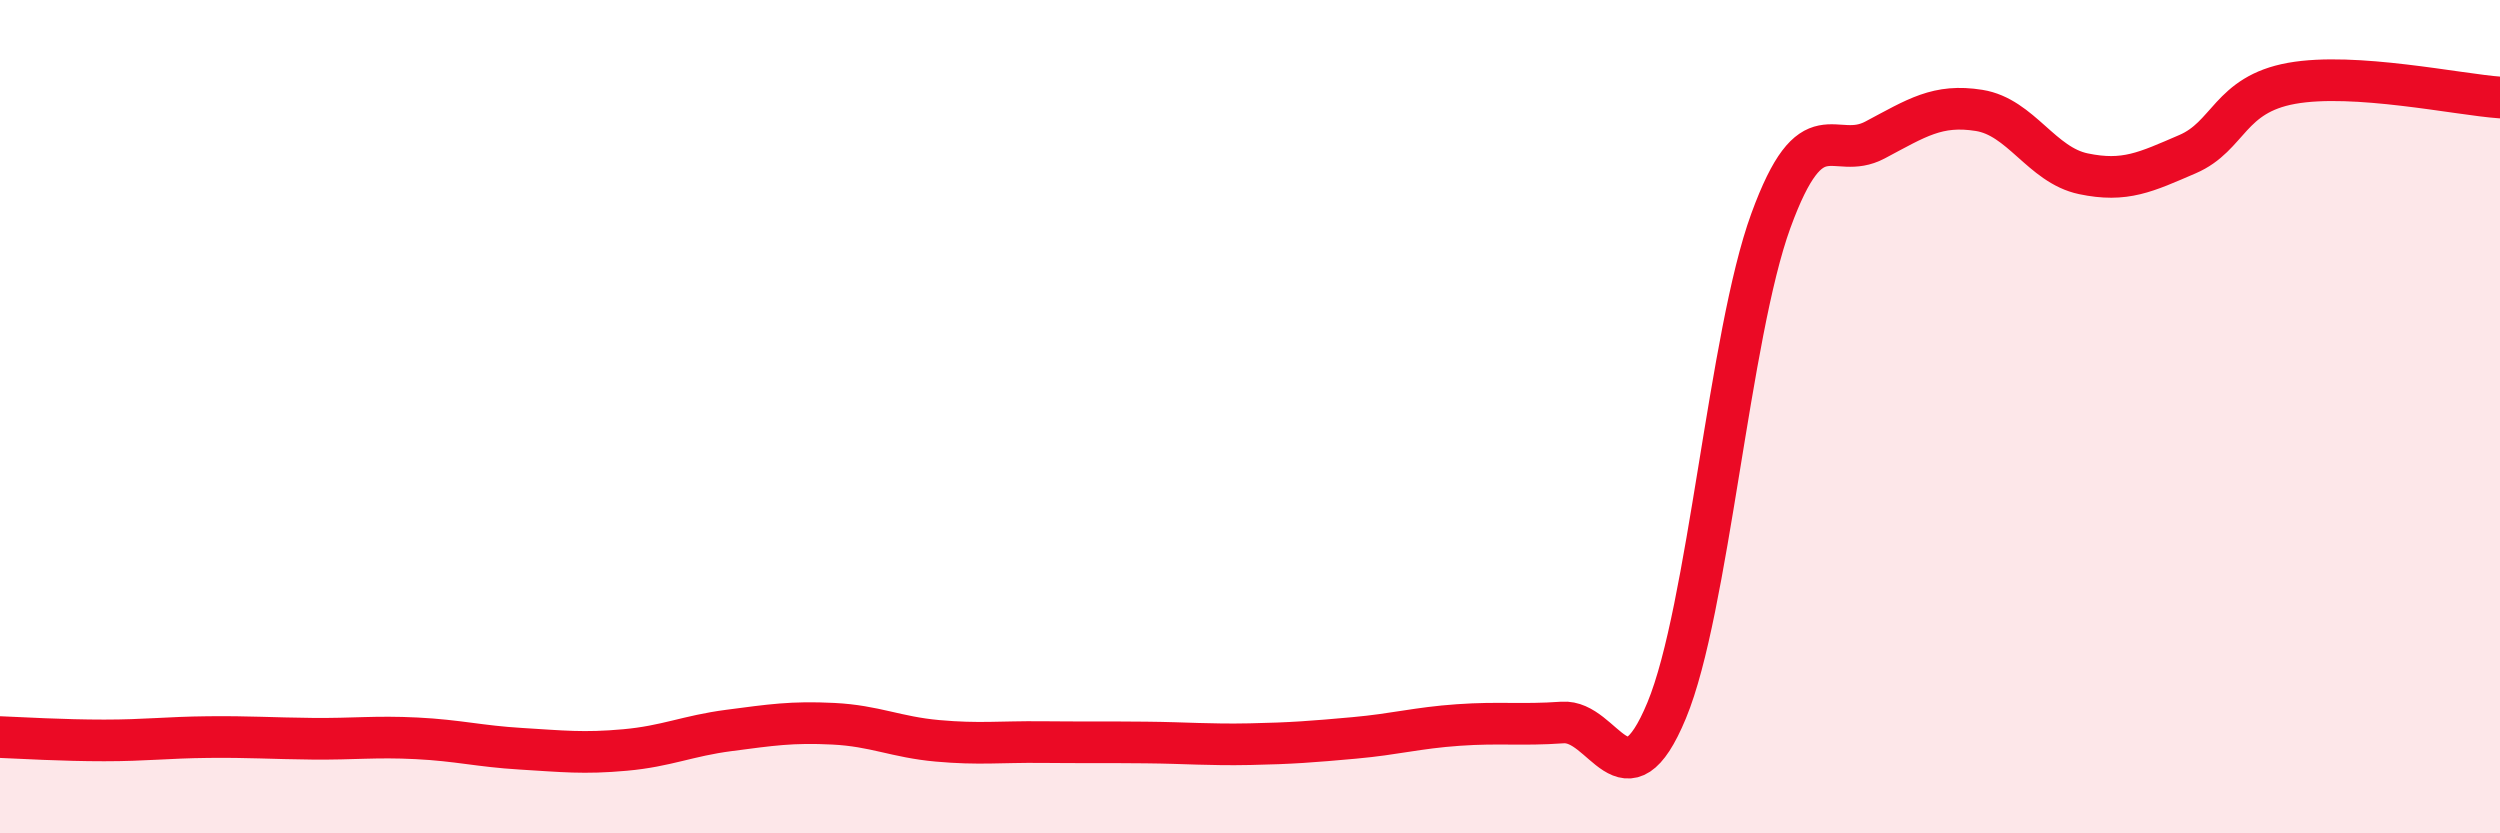 
    <svg width="60" height="20" viewBox="0 0 60 20" xmlns="http://www.w3.org/2000/svg">
      <path
        d="M 0,17.69 C 0.5,17.71 1.5,17.77 2.5,17.77 C 3.5,17.77 4,17.7 5,17.69 C 6,17.68 6.5,17.72 7.5,17.73 C 8.5,17.74 9,17.67 10,17.72 C 11,17.77 11.5,17.91 12.5,17.97 C 13.5,18.03 14,18.09 15,18 C 16,17.91 16.5,17.66 17.5,17.53 C 18.5,17.4 19,17.32 20,17.37 C 21,17.42 21.5,17.69 22.5,17.78 C 23.5,17.87 24,17.8 25,17.81 C 26,17.82 26.5,17.81 27.5,17.82 C 28.5,17.83 29,17.88 30,17.86 C 31,17.84 31.5,17.8 32.5,17.71 C 33.5,17.62 34,17.47 35,17.4 C 36,17.33 36.5,17.41 37.5,17.34 C 38.5,17.27 39,19.46 40,17.05 C 41,14.64 41.5,8.04 42.5,5.3 C 43.5,2.56 44,3.89 45,3.36 C 46,2.83 46.5,2.49 47.5,2.65 C 48.5,2.81 49,3.96 50,4.17 C 51,4.38 51.5,4.13 52.5,3.7 C 53.5,3.27 53.5,2.27 55,2 C 56.5,1.73 59,2.27 60,2.34L60 20L0 20Z"
        fill="#EB0A25"
        opacity="0.1"
        stroke-linecap="round"
        stroke-linejoin="round"
      />
      <path
        d="M 0,17.69 C 0.5,17.71 1.5,17.77 2.5,17.77 C 3.5,17.77 4,17.7 5,17.69 C 6,17.68 6.5,17.72 7.5,17.73 C 8.5,17.74 9,17.67 10,17.72 C 11,17.77 11.5,17.91 12.5,17.97 C 13.5,18.03 14,18.09 15,18 C 16,17.91 16.5,17.66 17.5,17.53 C 18.5,17.4 19,17.32 20,17.37 C 21,17.42 21.5,17.69 22.5,17.78 C 23.5,17.87 24,17.8 25,17.81 C 26,17.82 26.5,17.81 27.5,17.82 C 28.5,17.83 29,17.88 30,17.86 C 31,17.84 31.5,17.8 32.5,17.71 C 33.5,17.62 34,17.47 35,17.4 C 36,17.33 36.5,17.41 37.5,17.34 C 38.5,17.27 39,19.46 40,17.05 C 41,14.64 41.5,8.04 42.5,5.3 C 43.5,2.56 44,3.89 45,3.36 C 46,2.83 46.5,2.49 47.5,2.65 C 48.5,2.81 49,3.96 50,4.17 C 51,4.38 51.5,4.13 52.5,3.7 C 53.5,3.27 53.5,2.27 55,2 C 56.5,1.73 59,2.27 60,2.34"
        stroke="#EB0A25"
        stroke-width="1"
        fill="none"
        stroke-linecap="round"
        stroke-linejoin="round"
      />
    </svg>
  